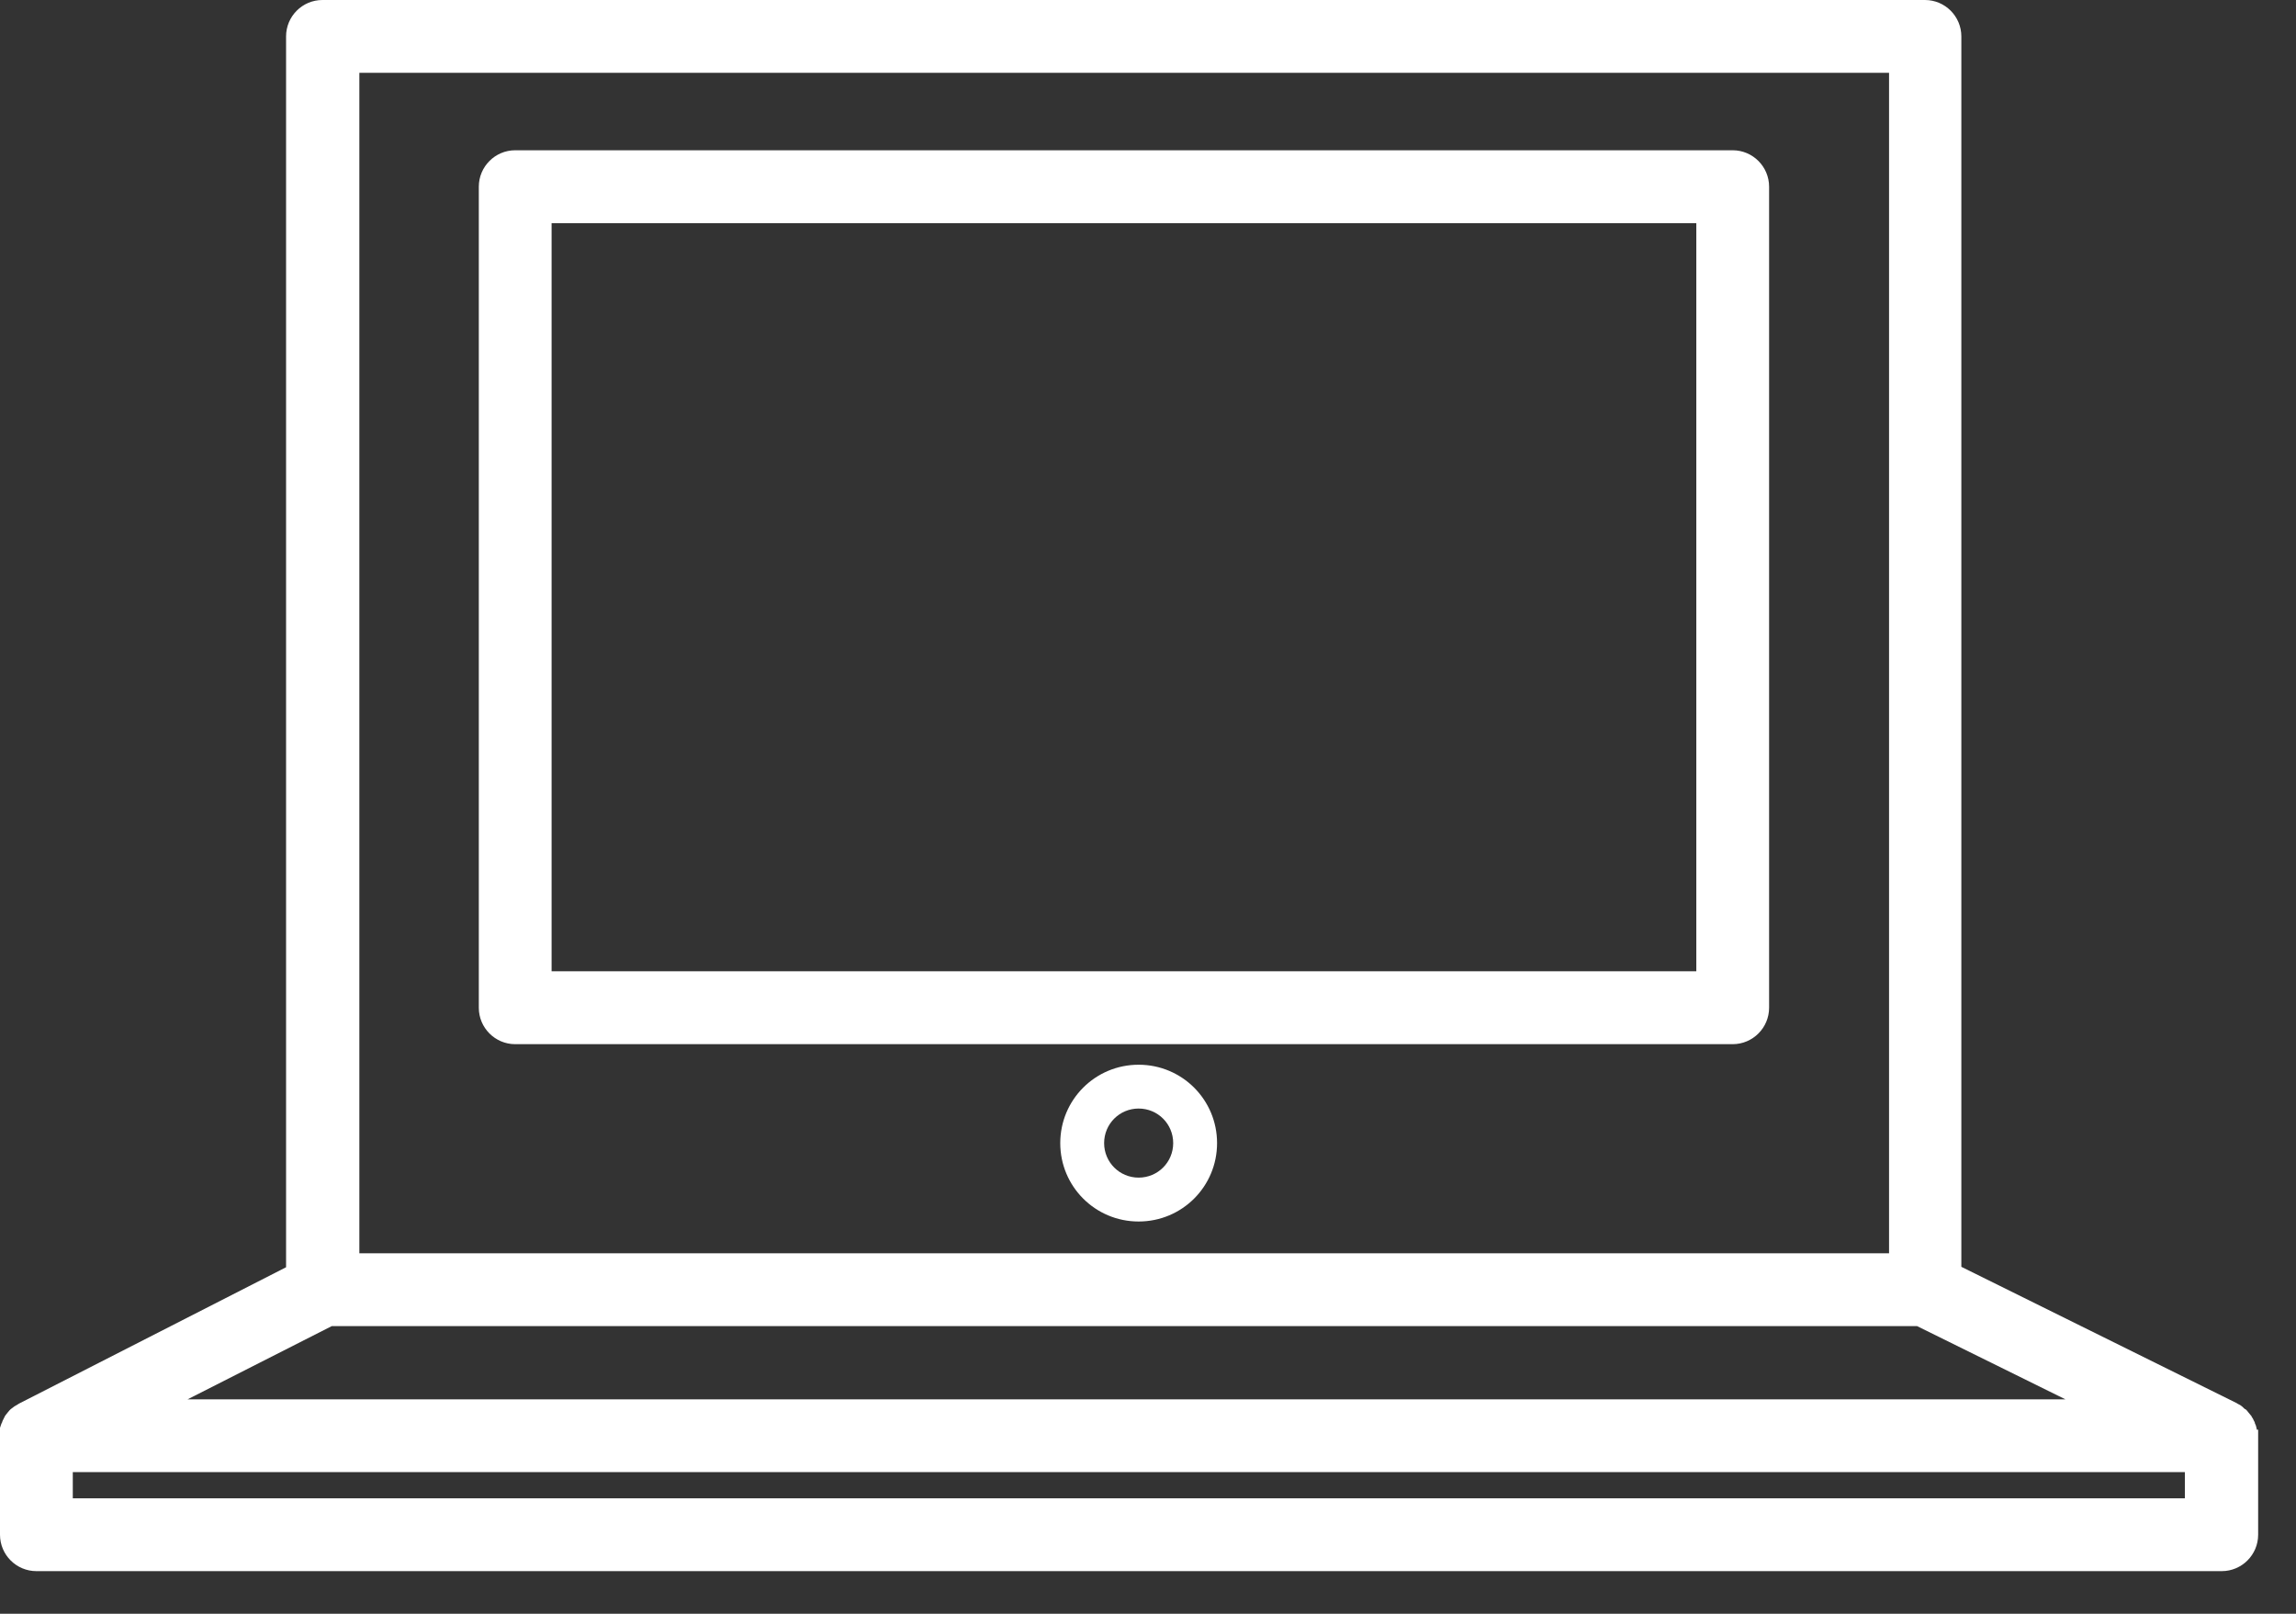 <svg width="37" height="26" viewBox="0 0 37 26" fill="none" xmlns="http://www.w3.org/2000/svg">
<rect x="0" y="0" width="37" height="26" fill="#333333" stroke="none"/>
<path d="M27.922 2.421H8.302C7.979 2.421 7.716 2.685 7.716 3.008V16.236C7.716 16.559 7.979 16.823 8.302 16.823H27.922C28.246 16.823 28.509 16.559 28.509 16.236V3.008C28.509 2.685 28.246 2.421 27.922 2.421ZM27.336 15.649H8.889V3.595H27.336V15.649Z" fill="white"/>
<path d="M36.367 23.034C36.367 23.034 36.367 23.004 36.36 22.997C36.36 22.974 36.345 22.951 36.337 22.929C36.337 22.914 36.33 22.906 36.322 22.891C36.315 22.869 36.3 22.846 36.285 22.824C36.285 22.816 36.277 22.809 36.27 22.801C36.247 22.771 36.225 22.748 36.202 22.718C36.202 22.718 36.187 22.703 36.179 22.703C36.157 22.688 36.142 22.666 36.119 22.651C36.112 22.643 36.097 22.636 36.082 22.628C36.067 22.621 36.052 22.613 36.044 22.606L31.607 20.41V0.587C31.607 0.263 31.344 0 31.021 0H5.196C4.873 0 4.61 0.263 4.61 0.587V20.417L0.308 22.613C0.308 22.613 0.286 22.628 0.271 22.636C0.256 22.643 0.248 22.651 0.233 22.658C0.211 22.673 0.196 22.688 0.173 22.703L0.15 22.726C0.15 22.726 0.105 22.779 0.083 22.809C0.083 22.809 0.053 22.869 0.038 22.899C0.038 22.914 0.03 22.921 0.023 22.936C0.015 22.959 0.008 22.982 0 23.004C0 23.019 0 23.034 0 23.042C0 23.064 0 23.087 0 23.109C0 23.117 0 23.124 0 23.132V24.726C0 25.05 0.263 25.313 0.587 25.313H35.803C36.127 25.313 36.39 25.05 36.39 24.726V23.132C36.39 23.132 36.39 23.117 36.39 23.109C36.39 23.087 36.39 23.064 36.39 23.034H36.367ZM5.791 1.173H30.442V20.192H5.791V1.173ZM5.347 21.365H30.893L33.284 22.545H3.023L5.347 21.365ZM35.209 24.14H1.173V23.718H35.209V24.14Z" fill="white"/>
<path d="M18.349 17.154C17.65 17.154 17.086 17.718 17.086 18.417C17.086 19.116 17.65 19.68 18.349 19.68C19.049 19.68 19.613 19.116 19.613 18.417C19.613 17.718 19.049 17.154 18.349 17.154ZM18.349 18.973C18.041 18.973 17.793 18.725 17.793 18.417C17.793 18.108 18.041 17.86 18.349 17.86C18.658 17.86 18.906 18.108 18.906 18.417C18.906 18.725 18.658 18.973 18.349 18.973Z" fill="white"/>
</svg>
